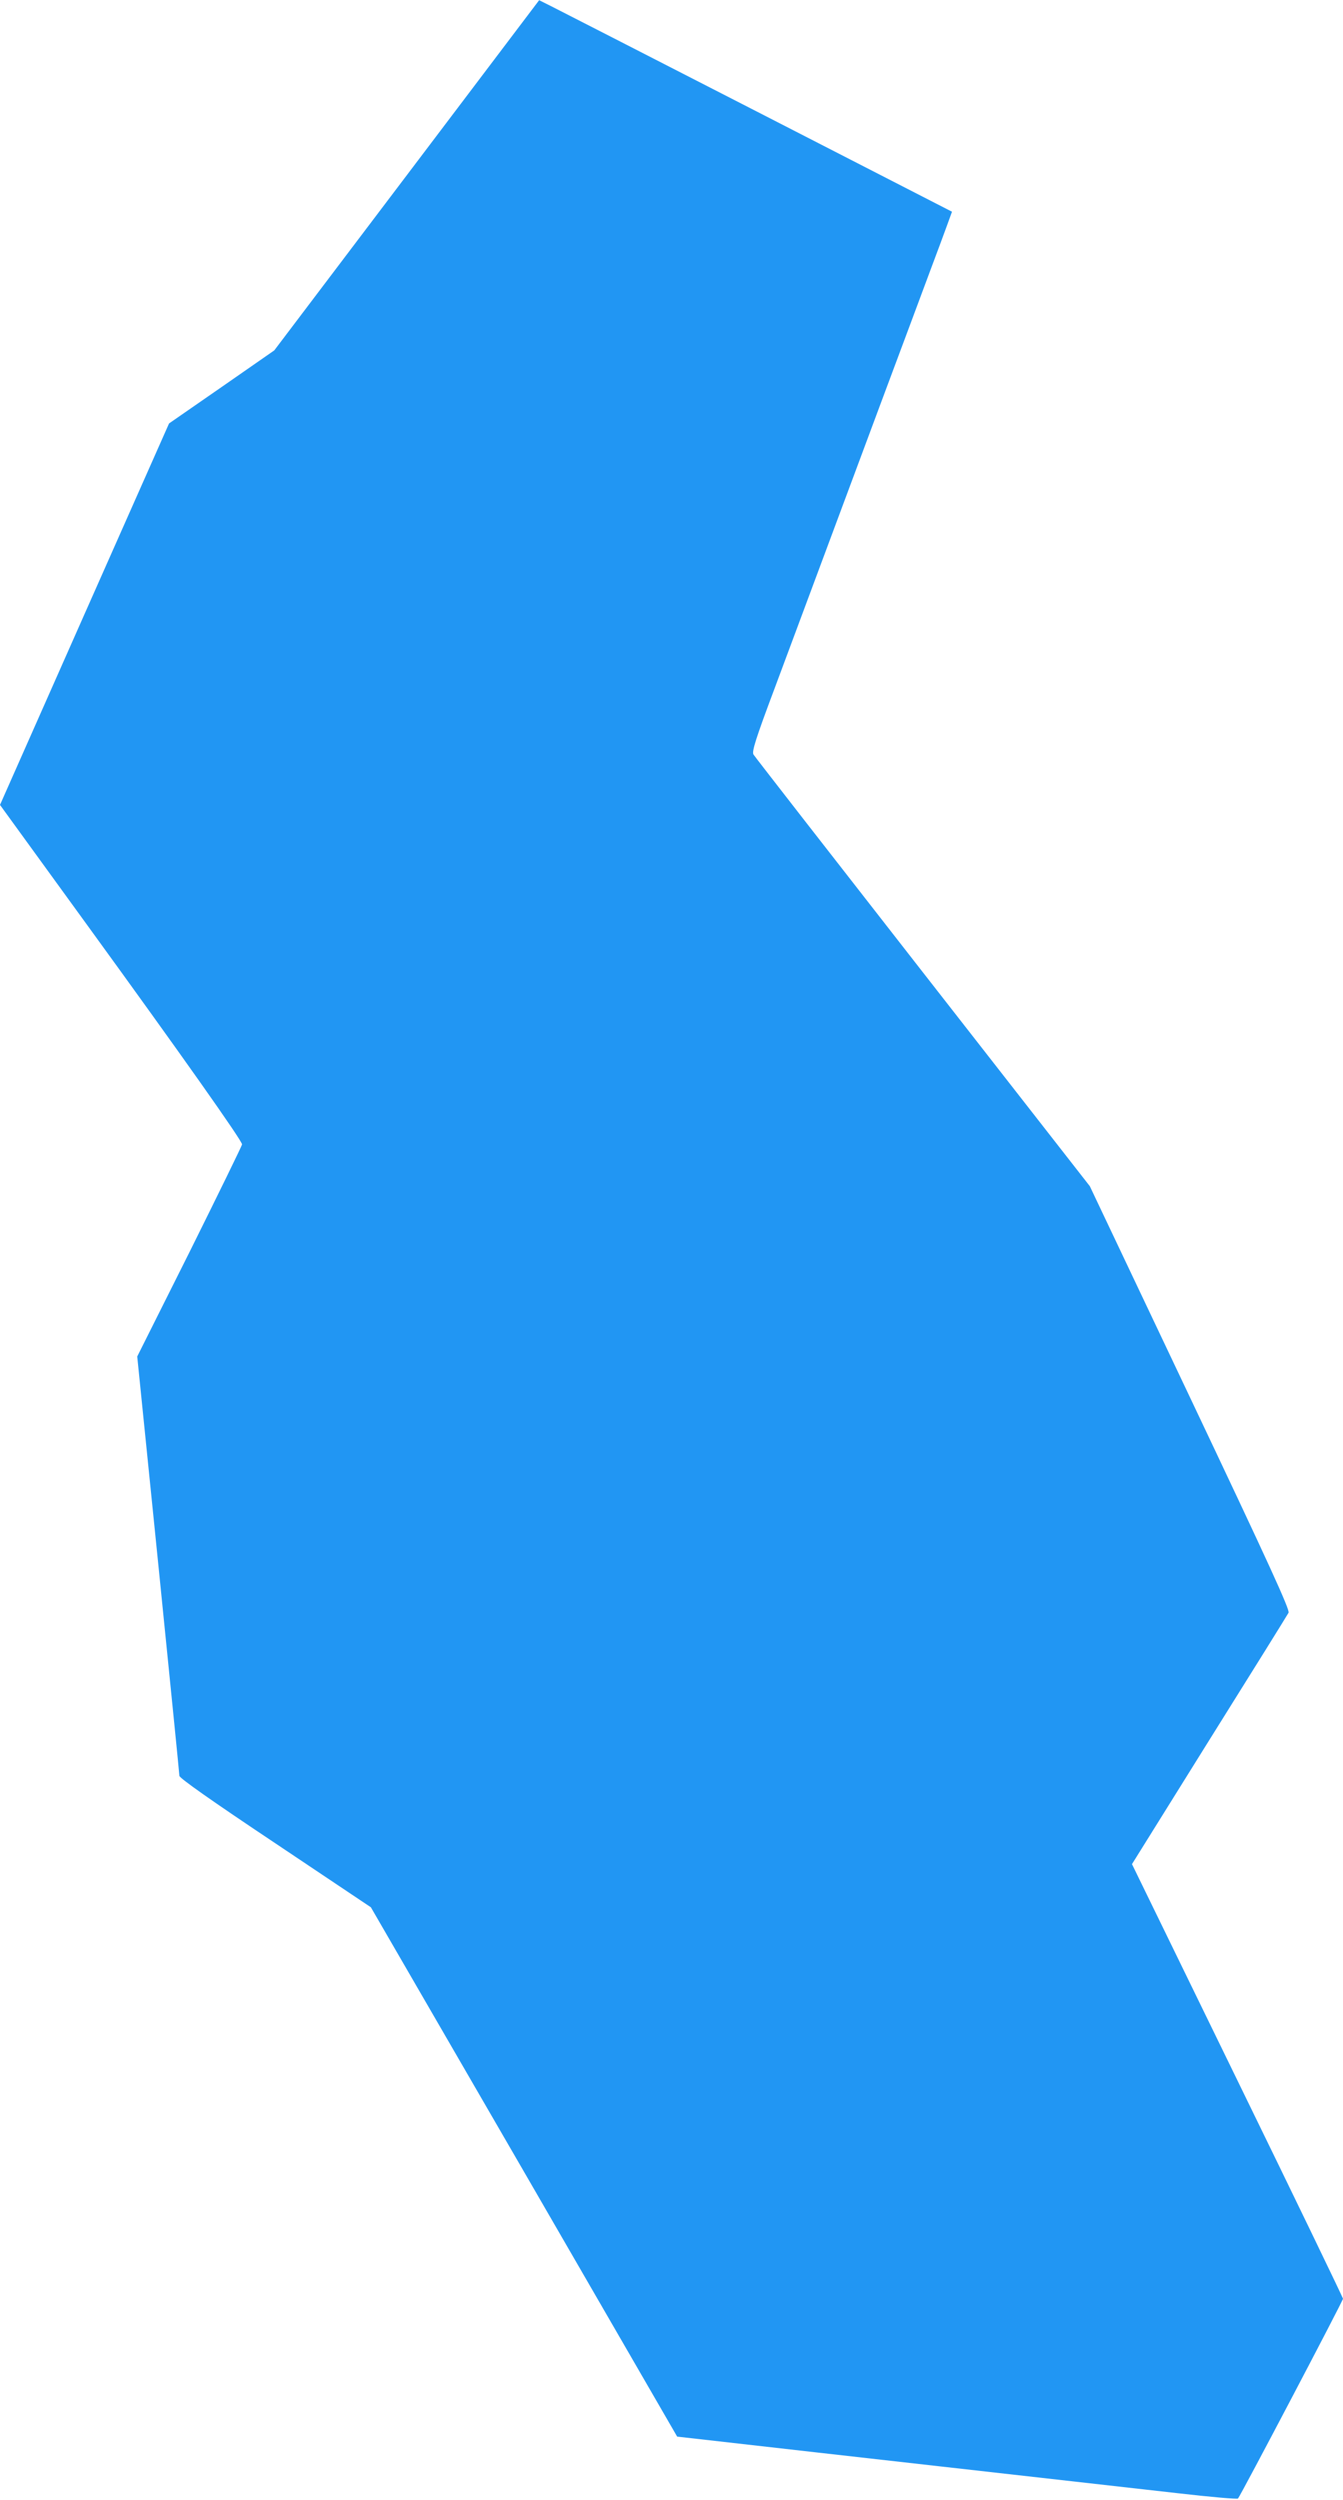 <?xml version="1.0" standalone="no"?>
<!DOCTYPE svg PUBLIC "-//W3C//DTD SVG 20010904//EN"
 "http://www.w3.org/TR/2001/REC-SVG-20010904/DTD/svg10.dtd">
<svg version="1.0" xmlns="http://www.w3.org/2000/svg"
 width="688pt" height="1280pt" viewBox="0 0 688 1280"
 preserveAspectRatio="xMidYMid meet">
<g transform="translate(0,1280) scale(0.1,-0.1)"
fill="#2196f3" stroke="none">
<path d="M2084 11903 l-679 -897 -269 -187 -270 -187 -433 -976 -433 -977 448
-617 c478 -658 792 -1102 792 -1121 0 -6 -121 -253 -268 -549 l-269 -537 108
-1065 c59 -586 108 -1073 108 -1082 1 -12 164 -127 491 -345 l490 -328 785
-1355 784 -1355 723 -82 c780 -88 1367 -154 1843 -208 165 -19 303 -31 307
-27 12 12 538 1012 538 1023 0 5 -243 508 -541 1118 l-540 1107 396 635 c218
348 401 642 406 652 8 14 -98 245 -504 1101 l-514 1083 -856 1096 c-471 603
-861 1104 -867 1114 -9 15 10 77 108 338 112 300 191 513 557 1495 81 217 194
519 250 670 57 151 102 276 102 276 -3 2 -1977 1014 -2053 1052 l-62 31 -678
-896z"/>
</g>
</svg>
